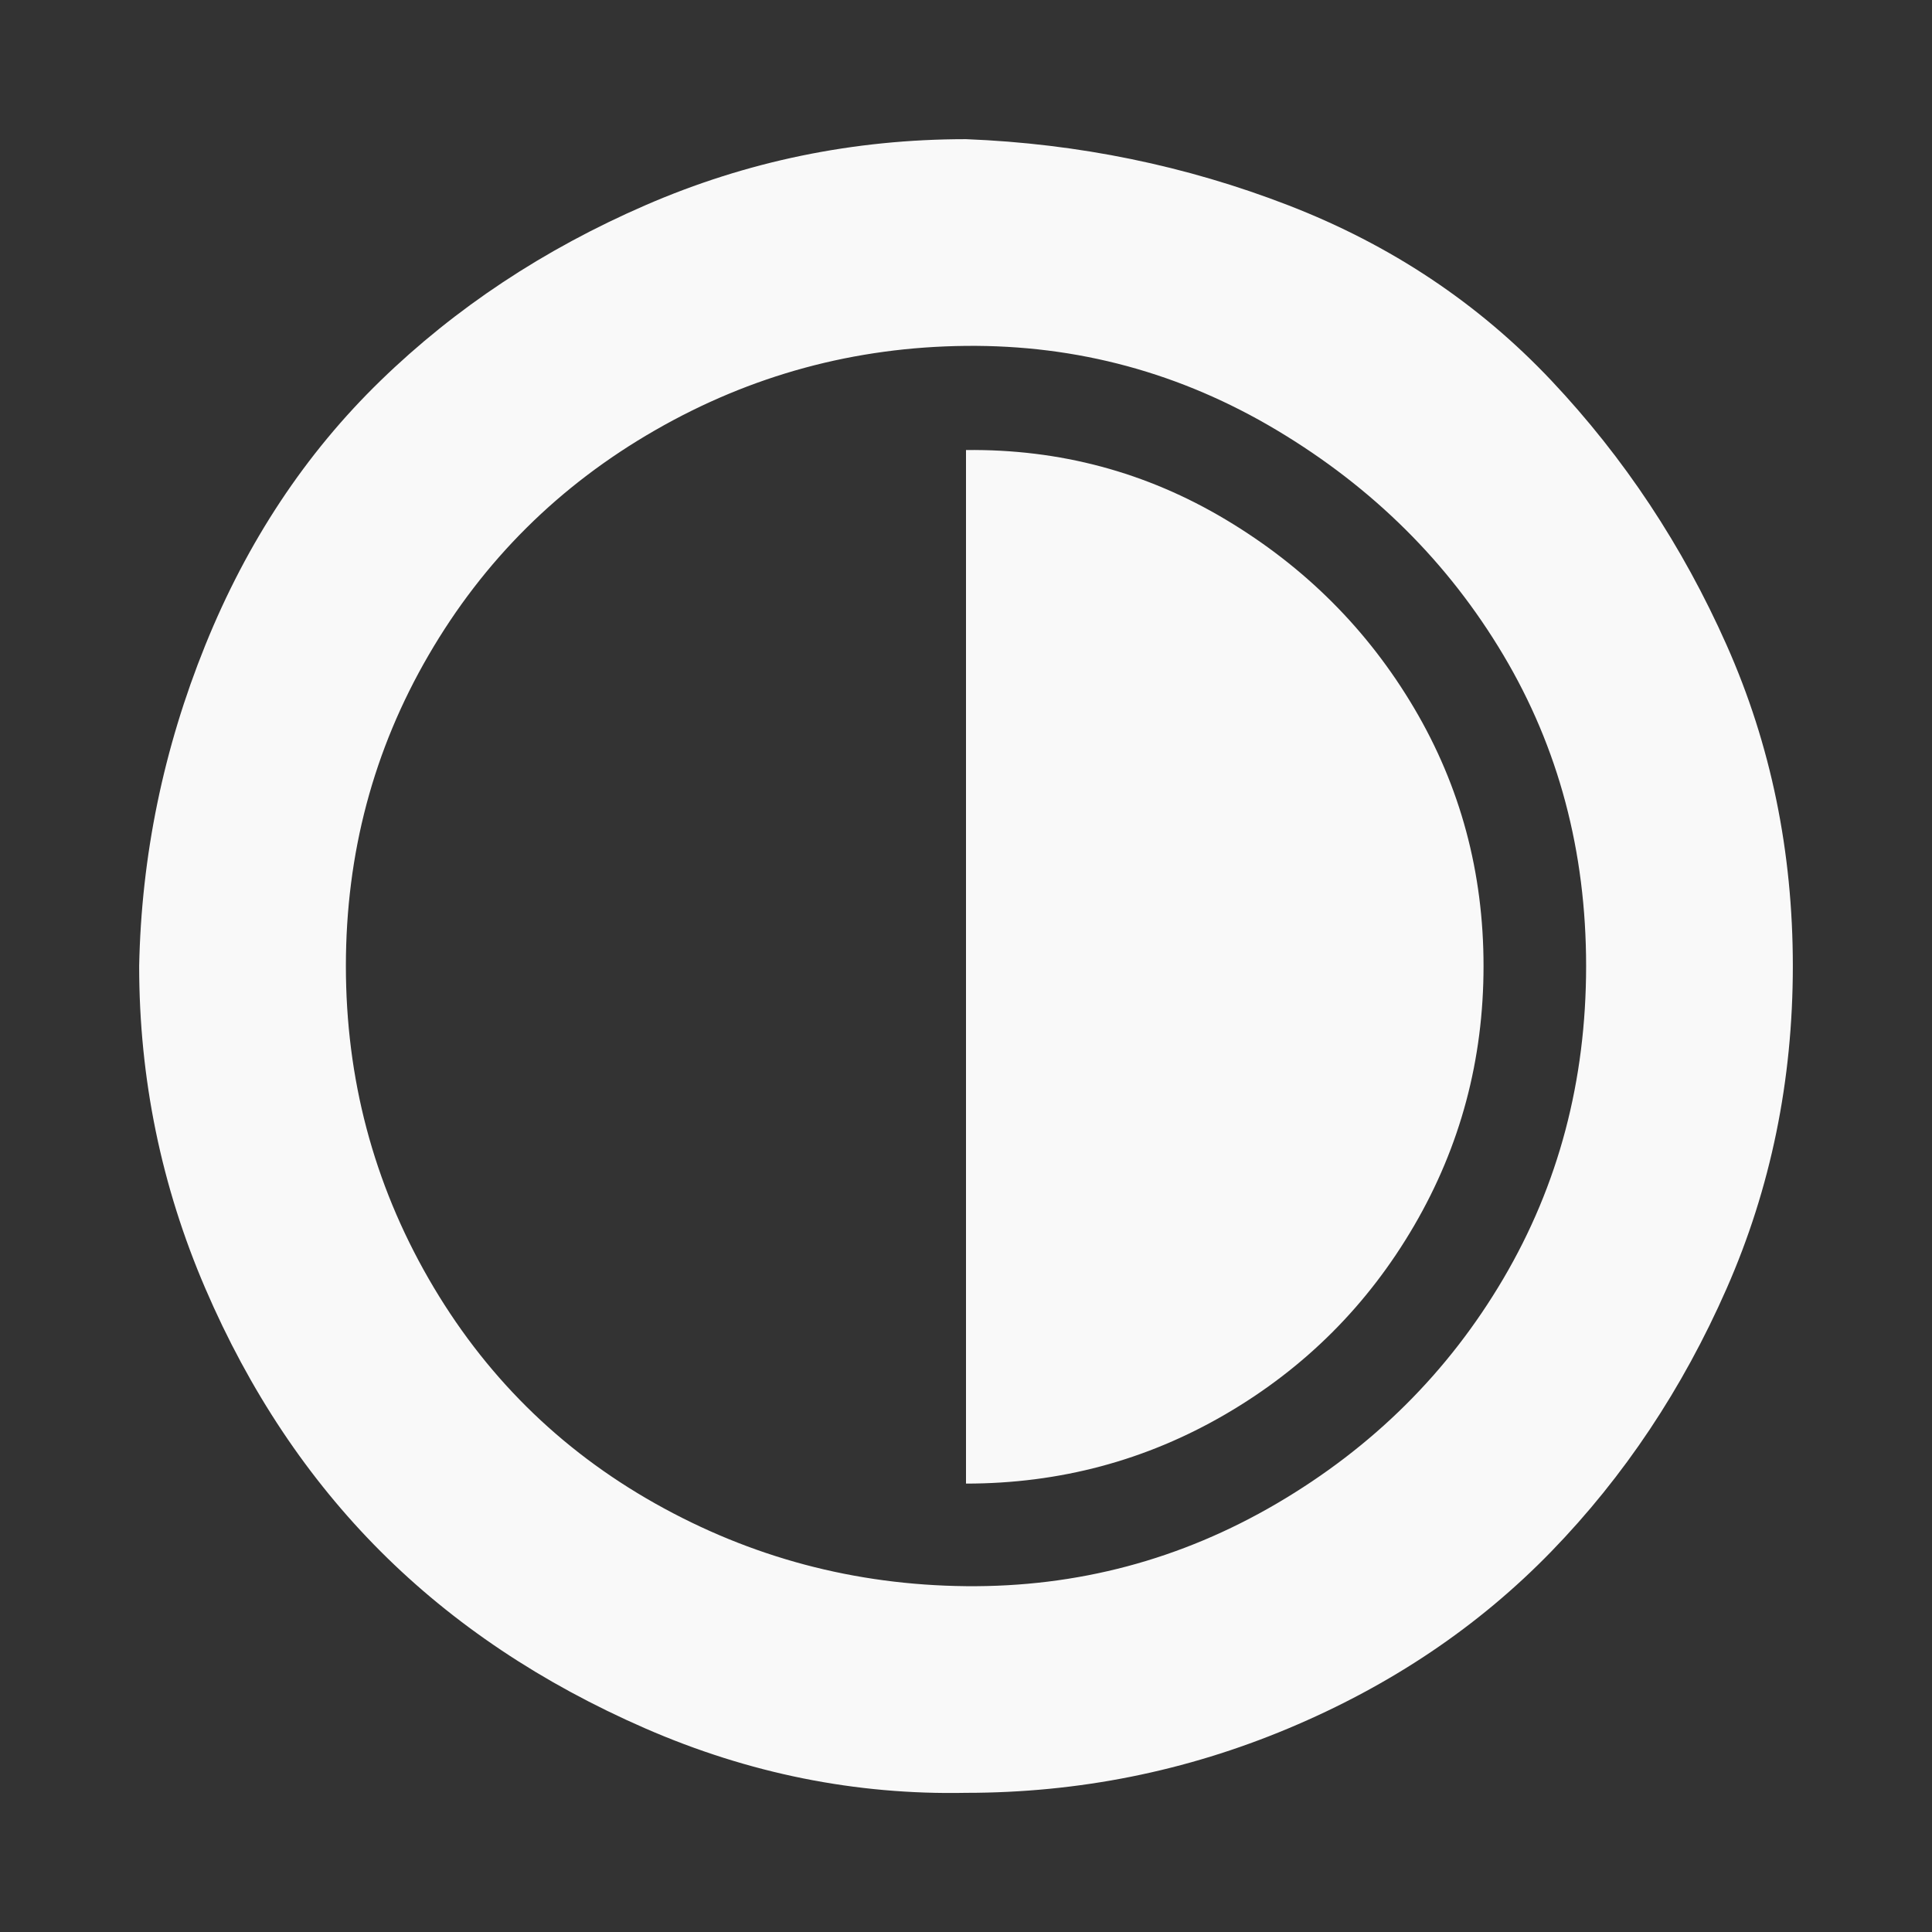 <?xml version="1.0" encoding="UTF-8" standalone="no"?>
<!-- Uploaded to: SVG Repo, www.svgrepo.com, Generator: SVG Repo Mixer Tools -->

<svg
   fill="#000000"
   width="800px"
   height="800px"
   viewBox="0 0 32 32"
   version="1.1"
   id="svg1"
   sodipodi:docname="contrast.svg"
   inkscape:version="1.3.2 (091e20e, 2023-11-25)"
   xmlns:inkscape="http://www.inkscape.org/namespaces/inkscape"
   xmlns:sodipodi="http://sodipodi.sourceforge.net/DTD/sodipodi-0.dtd"
   xmlns="http://www.w3.org/2000/svg"
   xmlns:svg="http://www.w3.org/2000/svg">
  <rect x="0" y="0" width="32" height="32" fill="#333333" stroke="none"/>
  <defs
     id="defs1" />
  <sodipodi:namedview
     id="namedview1"
     pagecolor="#505050"
     bordercolor="#eeeeee"
     borderopacity="1"
     inkscape:showpageshadow="0"
     inkscape:pageopacity="0"
     inkscape:pagecheckerboard="0"
     inkscape:deskcolor="#505050"
     inkscape:zoom="0.295"
     inkscape:cx="401.69492"
     inkscape:cy="400"
     inkscape:window-width="1312"
     inkscape:window-height="449"
     inkscape:window-x="77"
     inkscape:window-y="38"
     inkscape:window-maximized="0"
     inkscape:current-layer="svg1" />
  <title
     id="title1">contrast</title>
  <path
     d="m 2.305,16 q 0,2.794 1.096,5.341 1.096,2.547 2.903,4.355 1.808,1.808 4.382,2.931 2.575,1.123 5.314,1.068 2.794,0 5.341,-1.068 2.547,-1.068 4.355,-2.931 1.808,-1.863 2.903,-4.355 1.096,-2.493 1.096,-5.341 0,-2.849 -1.096,-5.314 Q 27.504,8.221 25.696,6.304 23.888,4.387 21.341,3.401 18.794,2.415 16,2.305 q -2.794,0 -5.314,1.096 Q 8.166,4.496 6.304,6.304 4.441,8.112 3.4,10.687 2.36,13.261 2.305,16 Z m 3.424,0 q 0,-2.794 1.37,-5.149 Q 8.468,8.495 10.851,7.126 13.234,5.756 16,5.729 q 2.766,-0.027 5.149,1.397 2.383,1.424 3.752,3.725 1.37,2.301 1.37,5.149 0,2.849 -1.37,5.177 -1.37,2.328 -3.752,3.725 Q 18.766,26.299 16,26.272 13.234,26.244 10.851,24.902 8.468,23.56 7.098,21.177 5.729,18.794 5.729,16 Z M 16,24.573 q 2.328,0 4.3,-1.15 1.972,-1.15 3.122,-3.122 1.15,-1.972 1.15,-4.3 0,-2.328 -1.15,-4.273 Q 22.272,9.783 20.3,8.605 18.328,7.427 16,7.454 Z"
     id="path1"
     style="fill:#f9f9f9;stroke-width:0.856" />
</svg>
